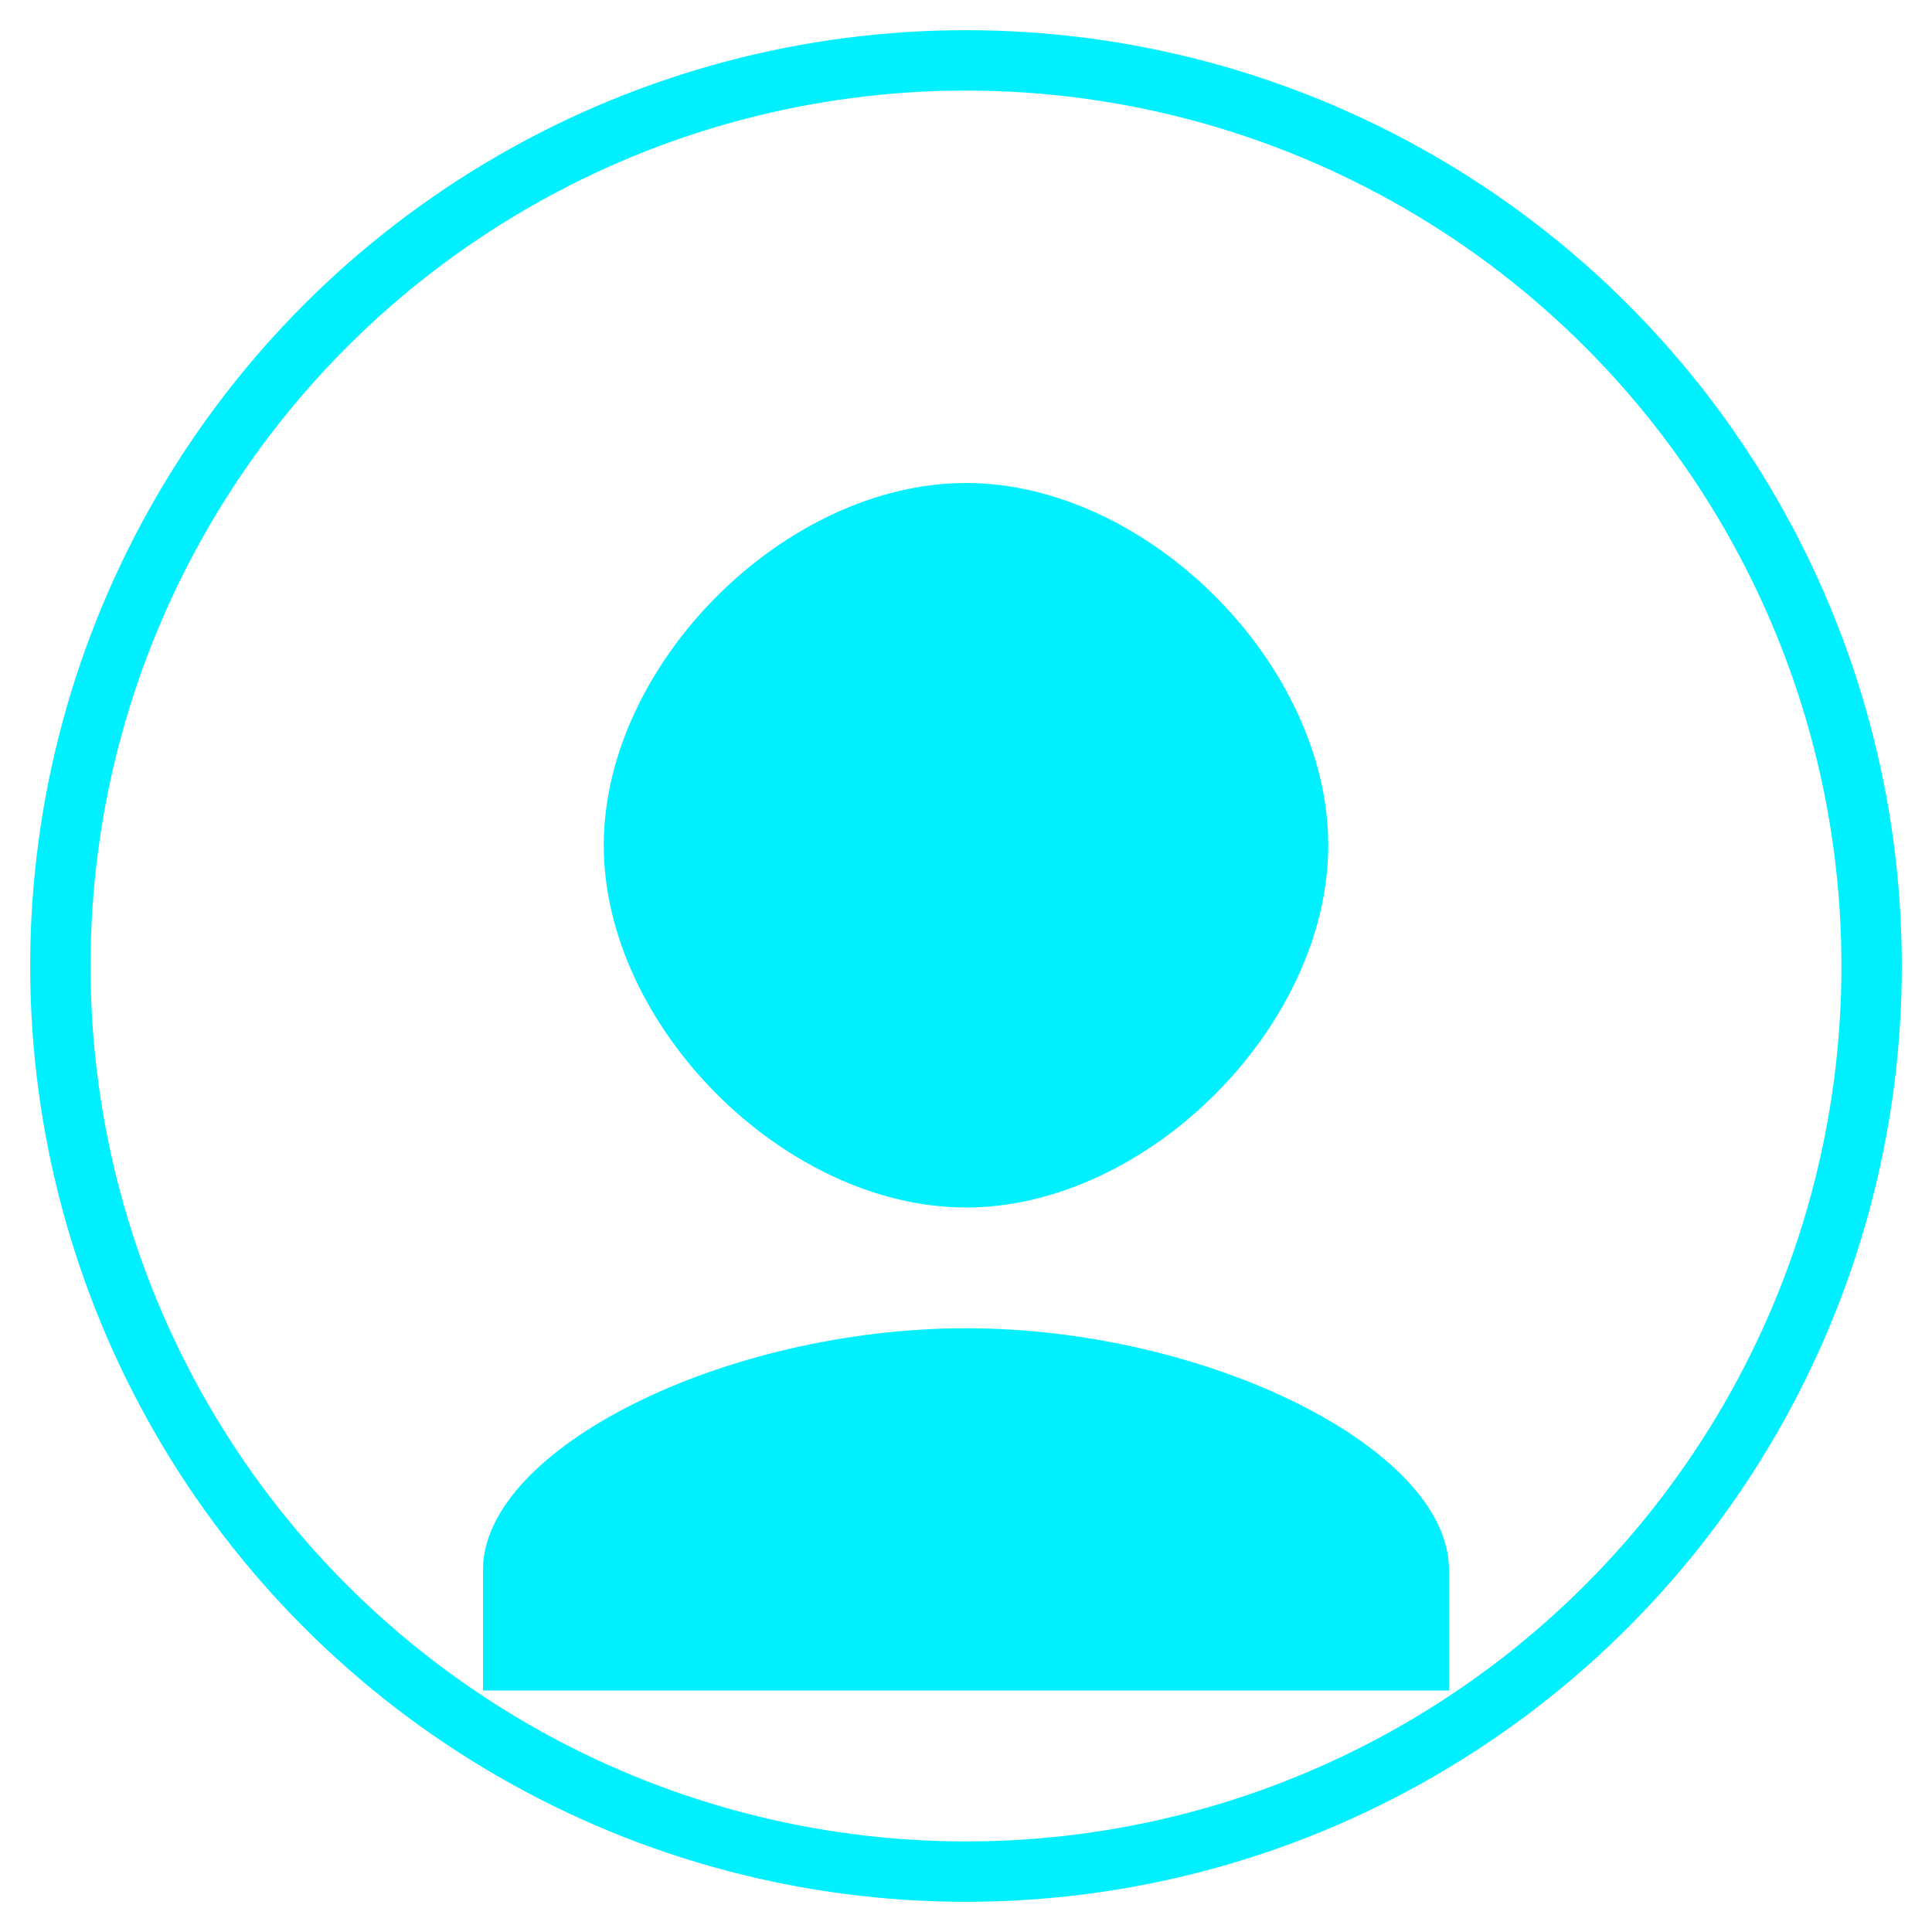 <?xml version="1.0" encoding="UTF-8"?>
<svg width="64" height="64" viewBox="0 0 64 64" fill="none" xmlns="http://www.w3.org/2000/svg">
    <circle cx="32" cy="32" r="30" stroke="#00F0FF" stroke-width="2"/>
    <path d="M32 16C26 16 20 22 20 28C20 34 26 40 32 40C38 40 44 34 44 28C44 22 38 16 32 16ZM32 44C24 44 16 48 16 52V56H48V52C48 48 40 44 32 44Z" fill="#00F0FF"/>
</svg> 